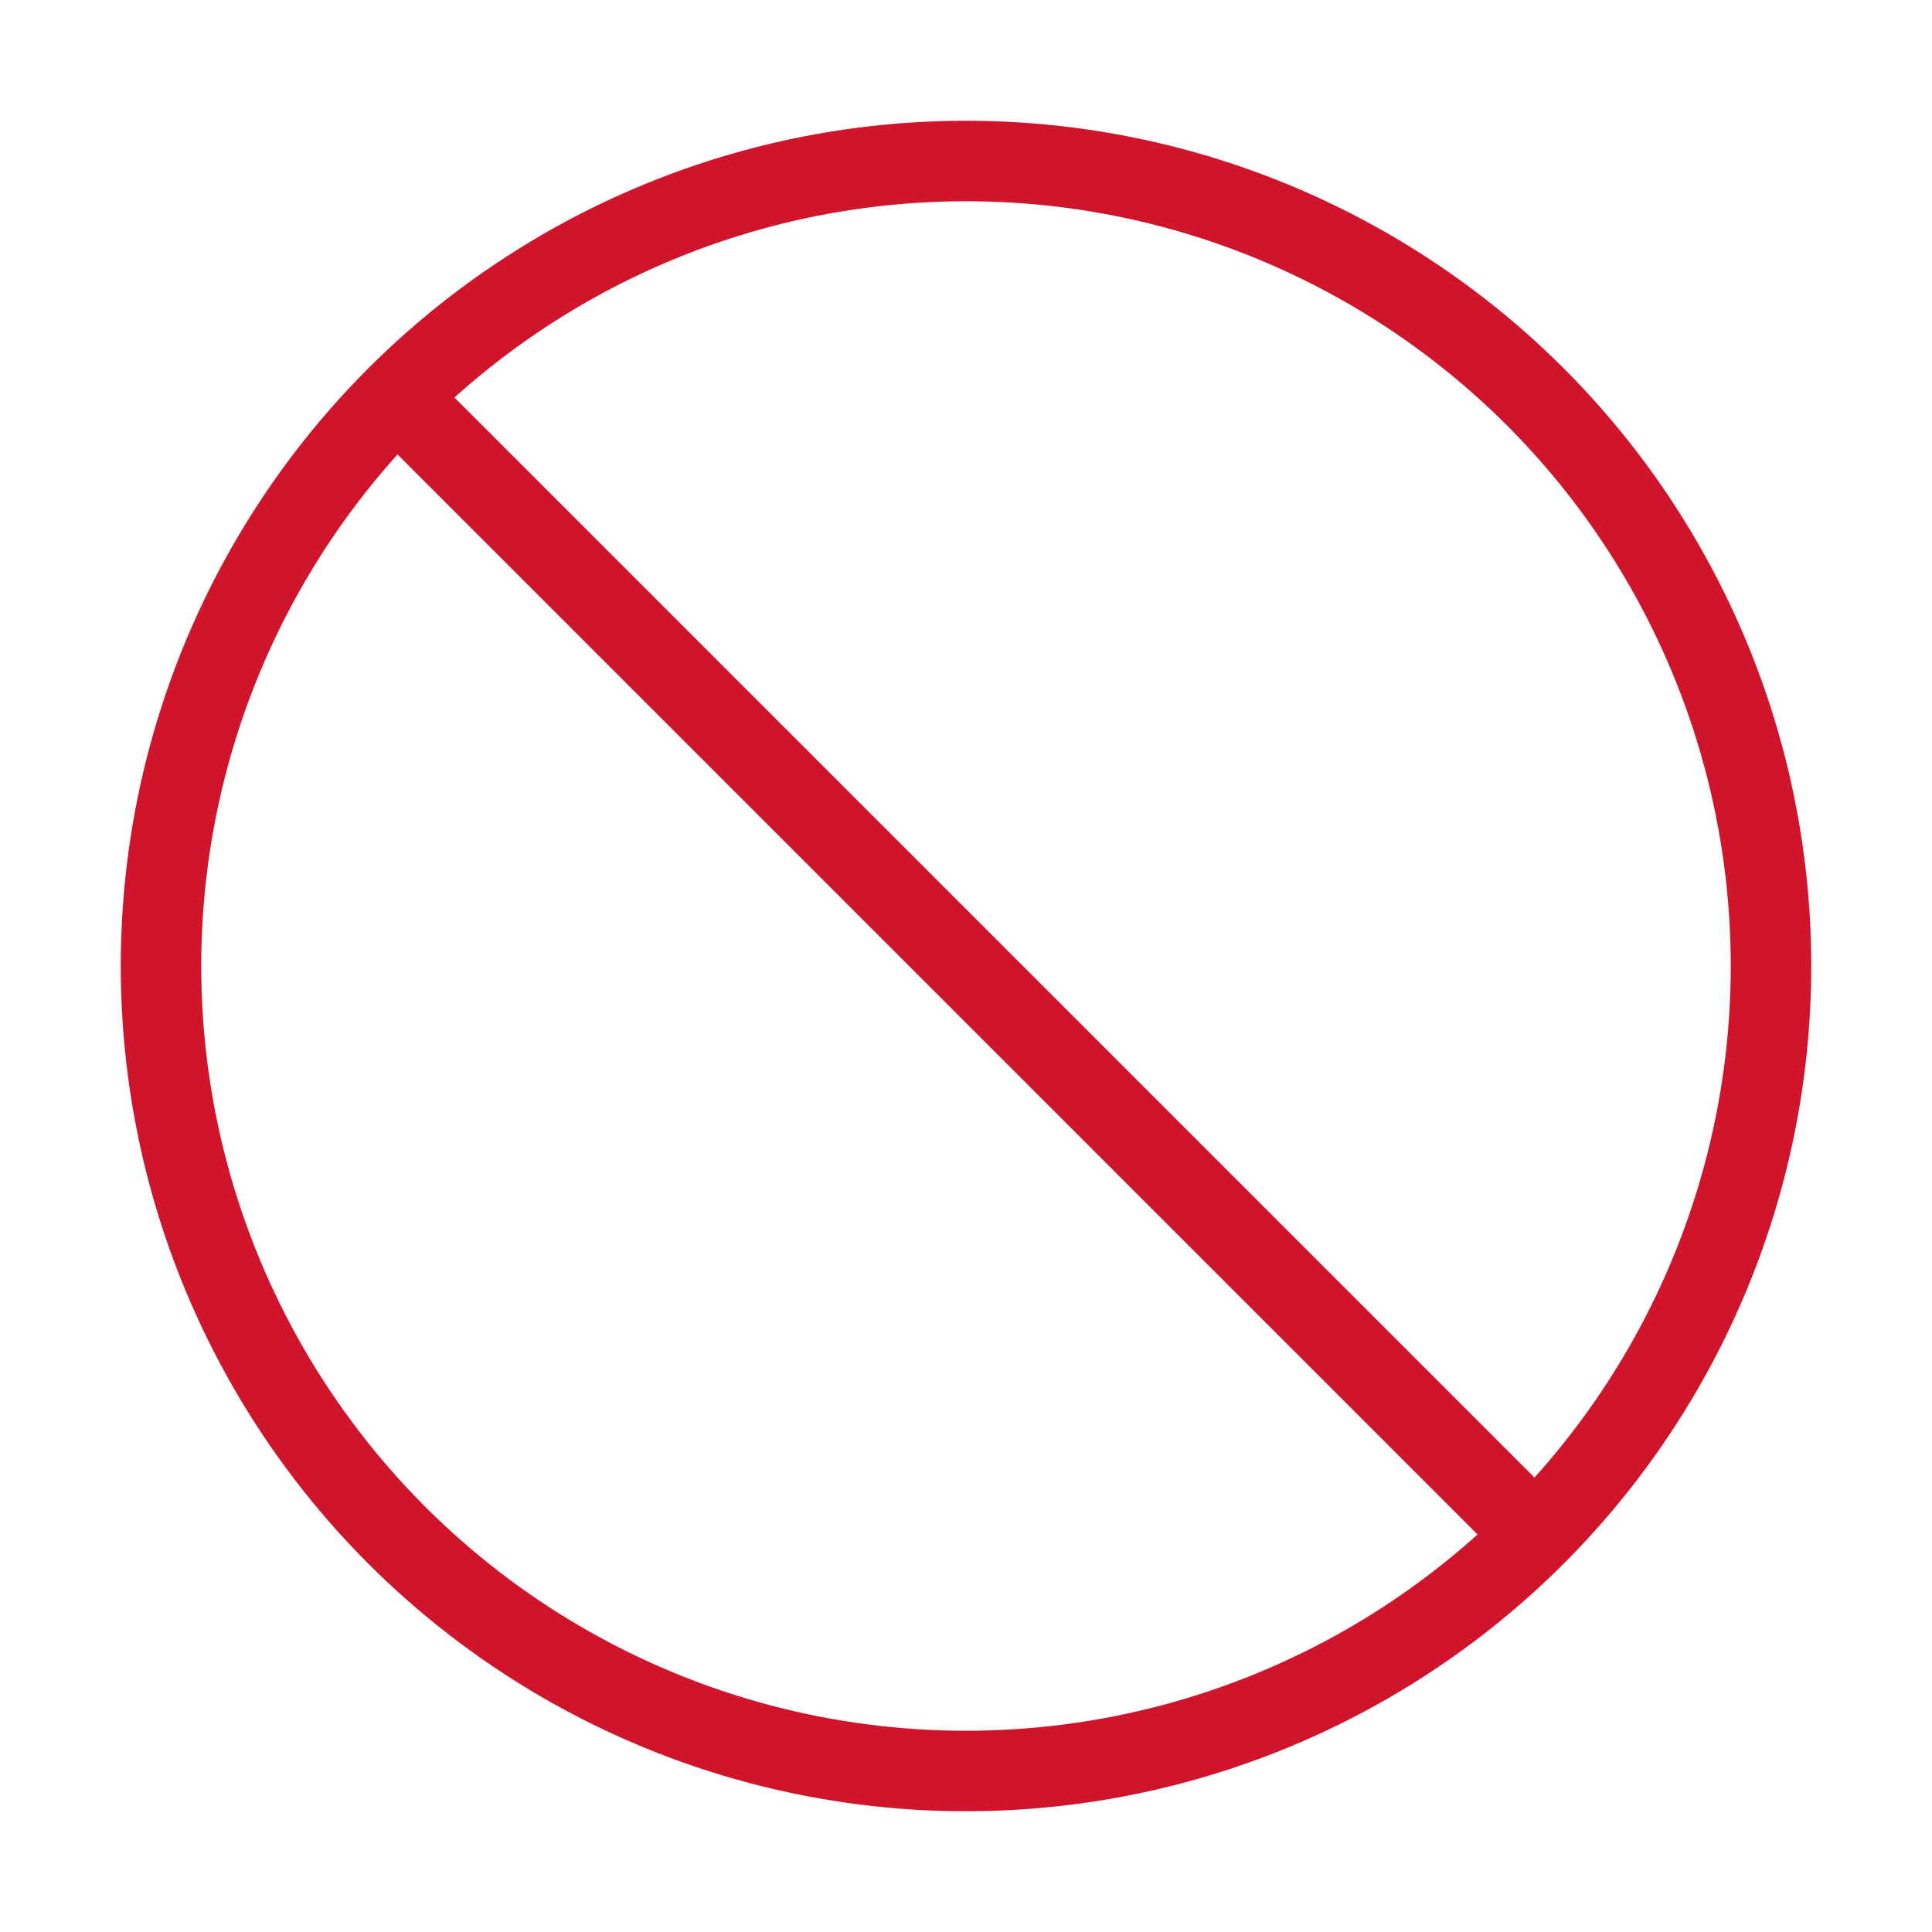 <?xml version="1.0"?>
 <!-- Generator: Adobe Illustrator 24.1.1, SVG Export Plug-In . SVG Version: 6.00 Build 0) --> <svg version="1.1" id="Layer_1" xmlns="http://www.w3.org/2000/svg" xmlns:xlink="http://www.w3.org/1999/xlink" x="0px" y="0px" viewBox="0 0 24 24" style="enable-background:new 0 0 24 24;" xml:space="preserve" width="24" height="24"> <style type="text/css"> .st0{fill:none;stroke:#CF142B;stroke-miterlimit:10;} </style> <circle class="st0" cx="12" cy="12" r="10"></circle> <line class="st0" x1="4.9" y1="4.9" x2="19.1" y2="19.1"></line> </svg> 
